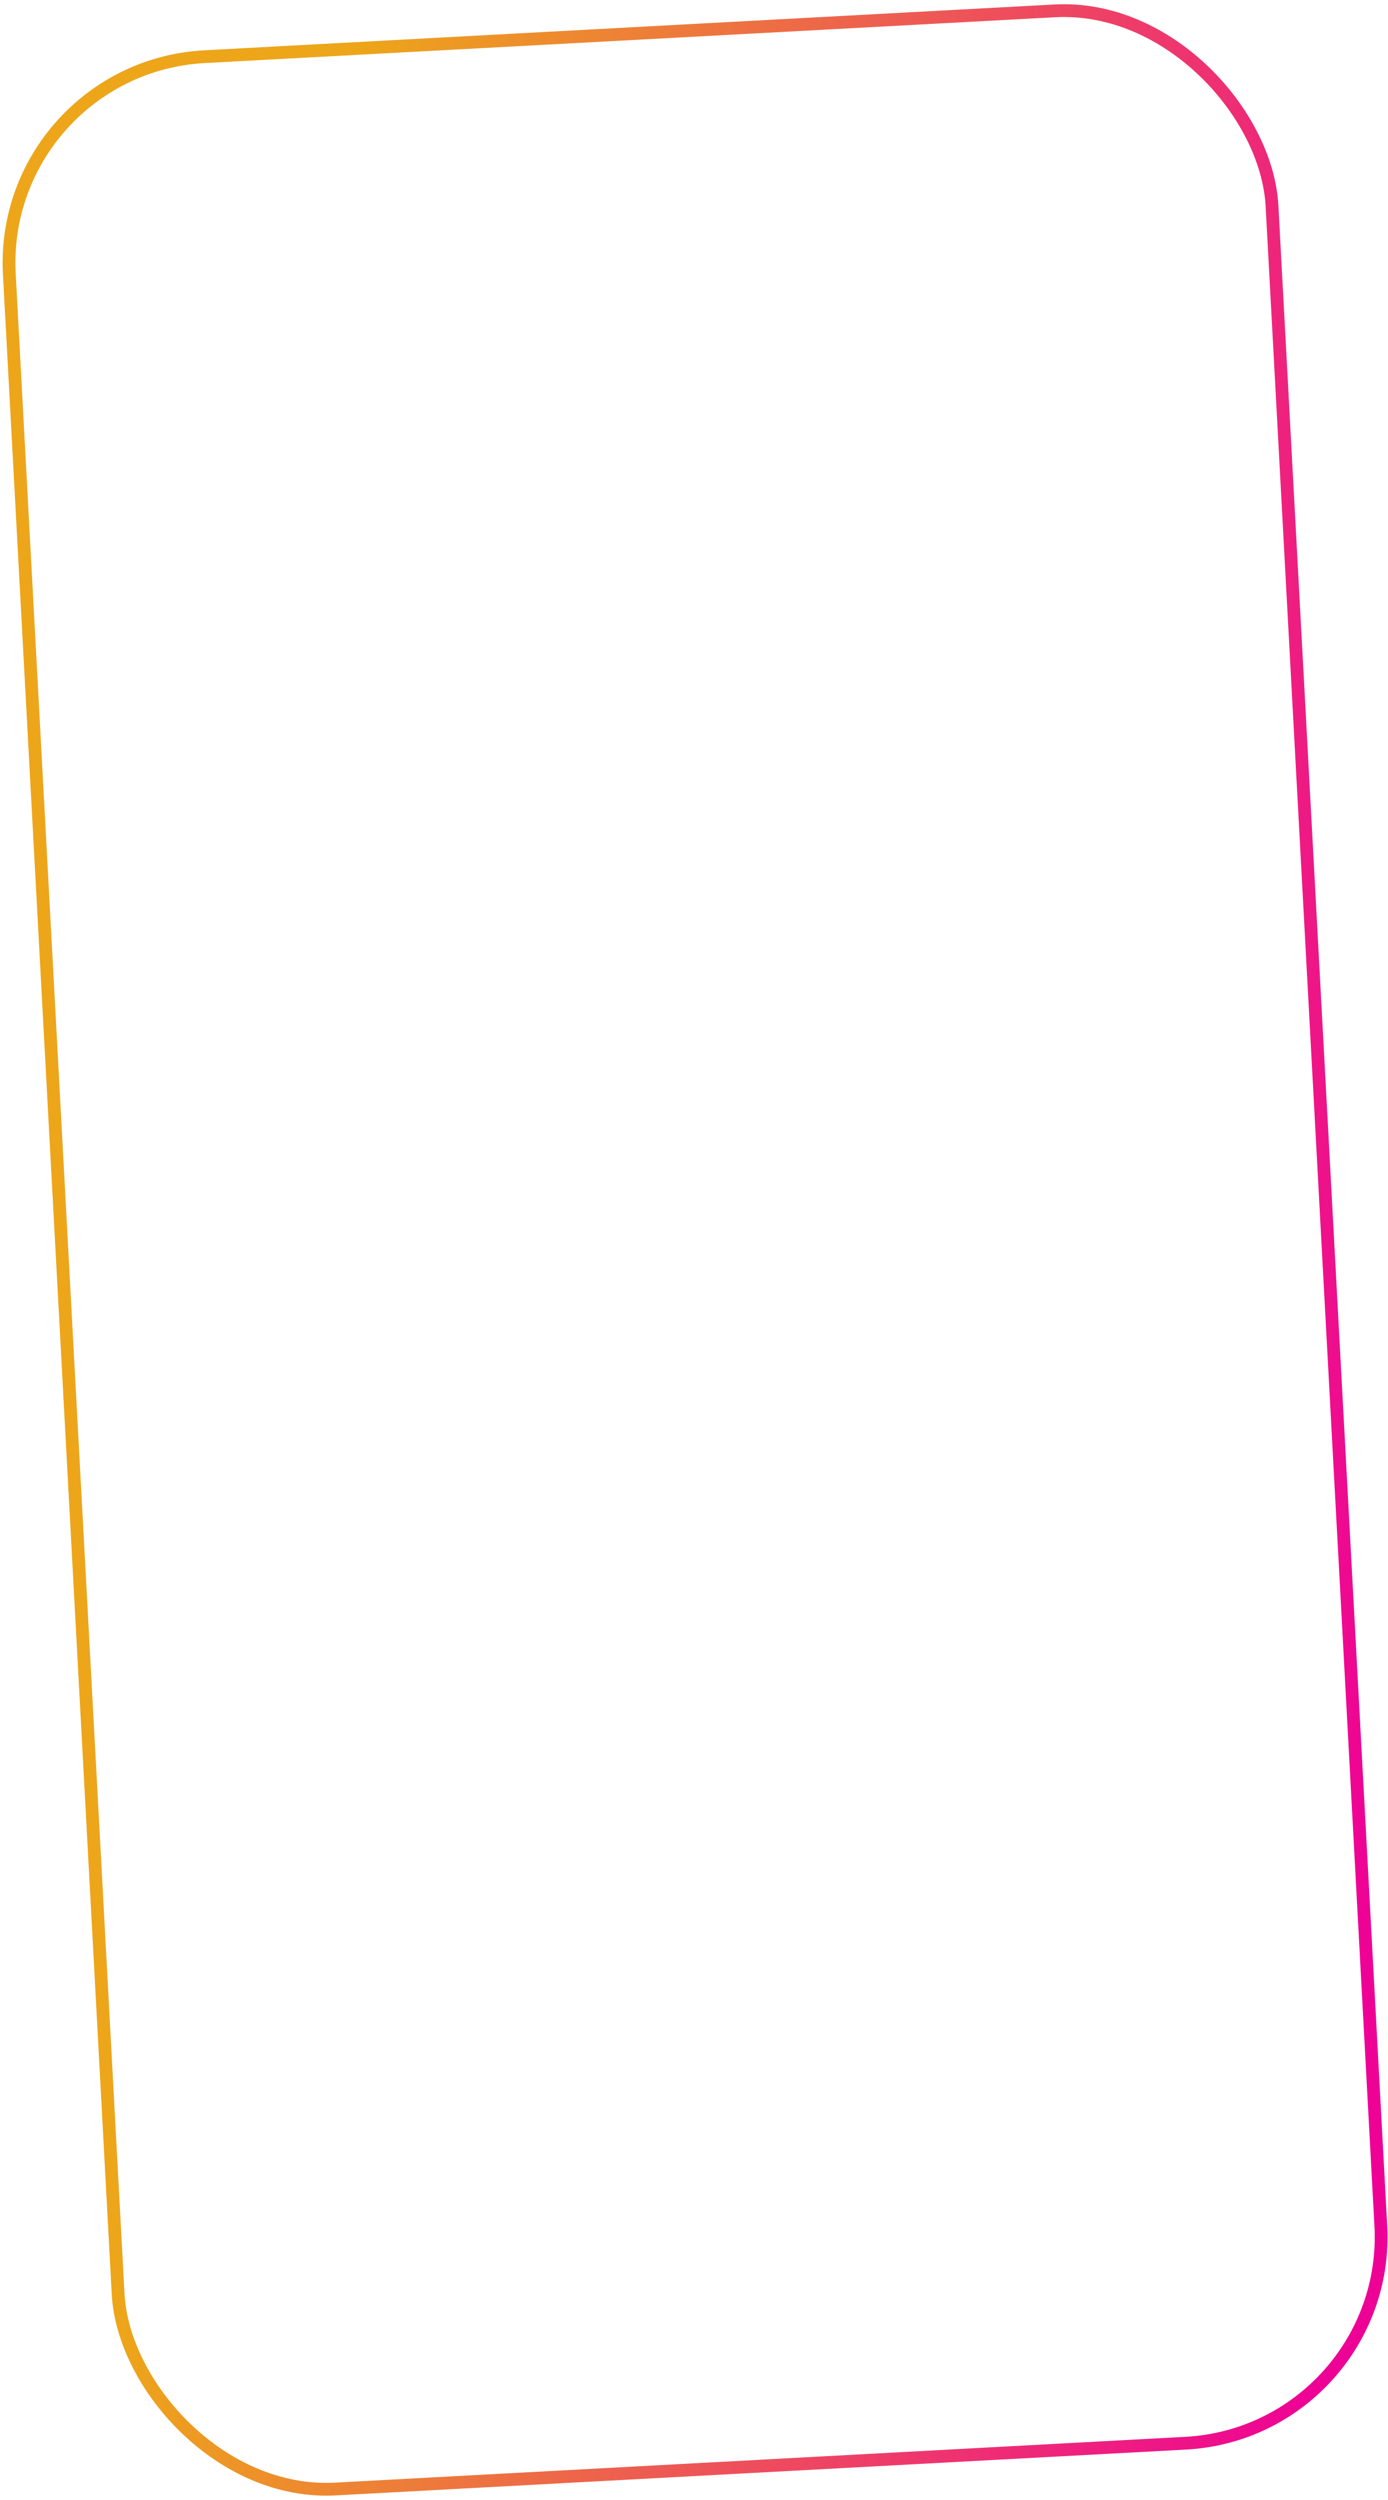 <?xml version="1.0" encoding="UTF-8"?> <svg xmlns="http://www.w3.org/2000/svg" width="326" height="587" viewBox="0 0 326 587" fill="none"> <rect x="-0.421" y="15.921" width="297" height="572" rx="48.5" transform="rotate(-3.084 -0.421 15.921)" stroke="url(#paint0_linear_366_2)" stroke-width="3"></rect> <defs> <linearGradient id="paint0_linear_366_2" x1="282.803" y1="555.041" x2="5.87" y2="511.1" gradientUnits="userSpaceOnUse"> <stop stop-color="#EE0296"></stop> <stop offset="1" stop-color="#EDA51A"></stop> </linearGradient> </defs> </svg> 
